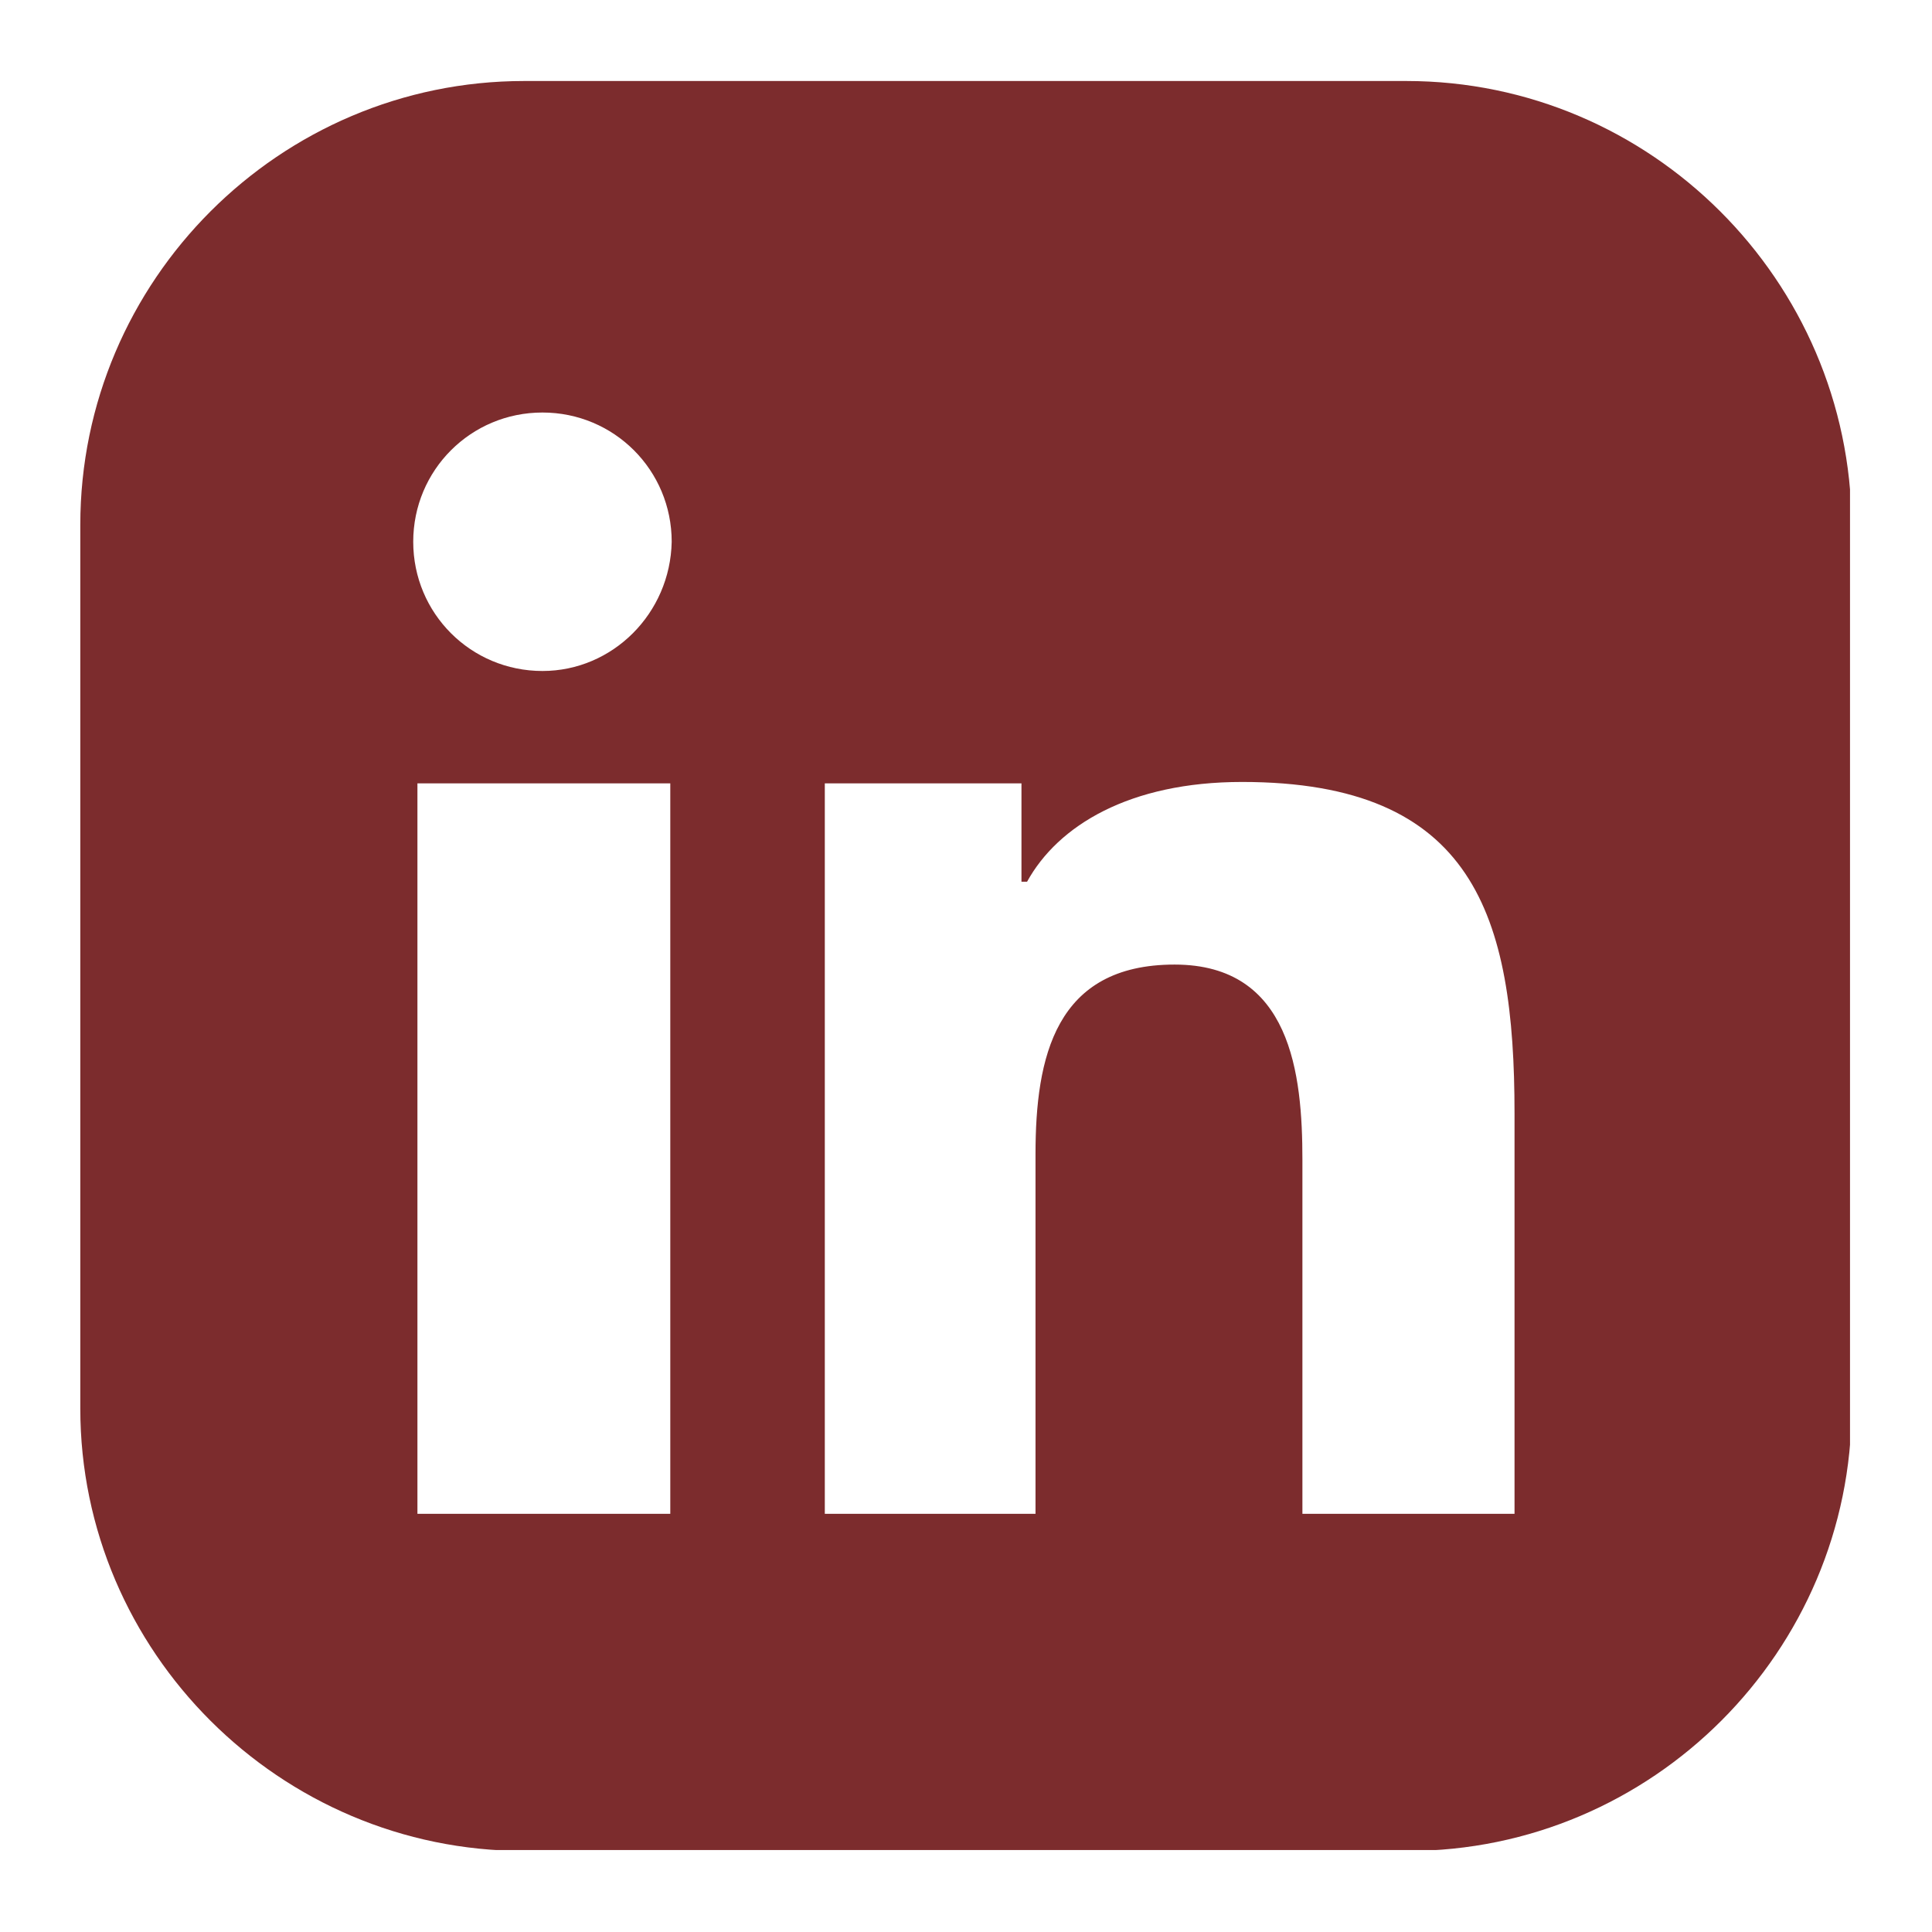 <svg xmlns="http://www.w3.org/2000/svg" xmlns:xlink="http://www.w3.org/1999/xlink" width="500" zoomAndPan="magnify" viewBox="0 0 375 375" height="500" preserveAspectRatio="xMidYMid meet" version="1.0"><defs><clipPath id="5b4bbb6310"><path d="M 15.586 15.586 L 359.086 15.586 L 359.086 359.086 L 15.586 359.086 Z M 15.586 15.586 " clip-rule="nonzero"/></clipPath></defs><g clip-path="url(#5b4bbb6310)"><path fill="#7c2c2d" d="M 272.973 15.723 L 101.746 15.723 C 54.305 15.723 15.586 54.441 15.586 101.883 L 15.586 273.383 C 15.586 320.551 54.305 359.27 101.746 359.27 L 273.246 359.27 C 320.688 359.27 359.402 320.551 359.402 273.109 L 359.402 101.883 C 359.133 54.441 320.414 15.723 272.973 15.723 Z M 130.102 293.832 L 81.023 293.832 L 81.023 152.051 L 130.102 152.051 Z M 105.289 130.238 C 91.387 130.238 80.207 119.059 80.207 105.156 C 80.207 91.25 91.387 80.07 105.289 80.07 C 119.195 80.07 130.375 91.25 130.375 105.156 C 130.102 119.059 118.922 130.238 105.289 130.238 Z M 293.695 293.832 L 252.797 293.832 L 252.797 225.121 C 252.797 208.492 250.617 187.223 227.984 187.223 C 204.809 187.223 200.992 205.219 200.992 224.031 L 200.992 293.832 L 160.094 293.832 L 160.094 152.051 L 198.266 152.051 L 198.266 171.137 L 199.355 171.137 C 205.355 160.23 219.262 151.777 241.074 151.777 C 286.059 151.777 293.969 177.68 293.969 216.125 L 293.969 293.832 Z M 293.695 293.832 " fill-opacity="1" fill-rule="nonzero"/></g></svg>